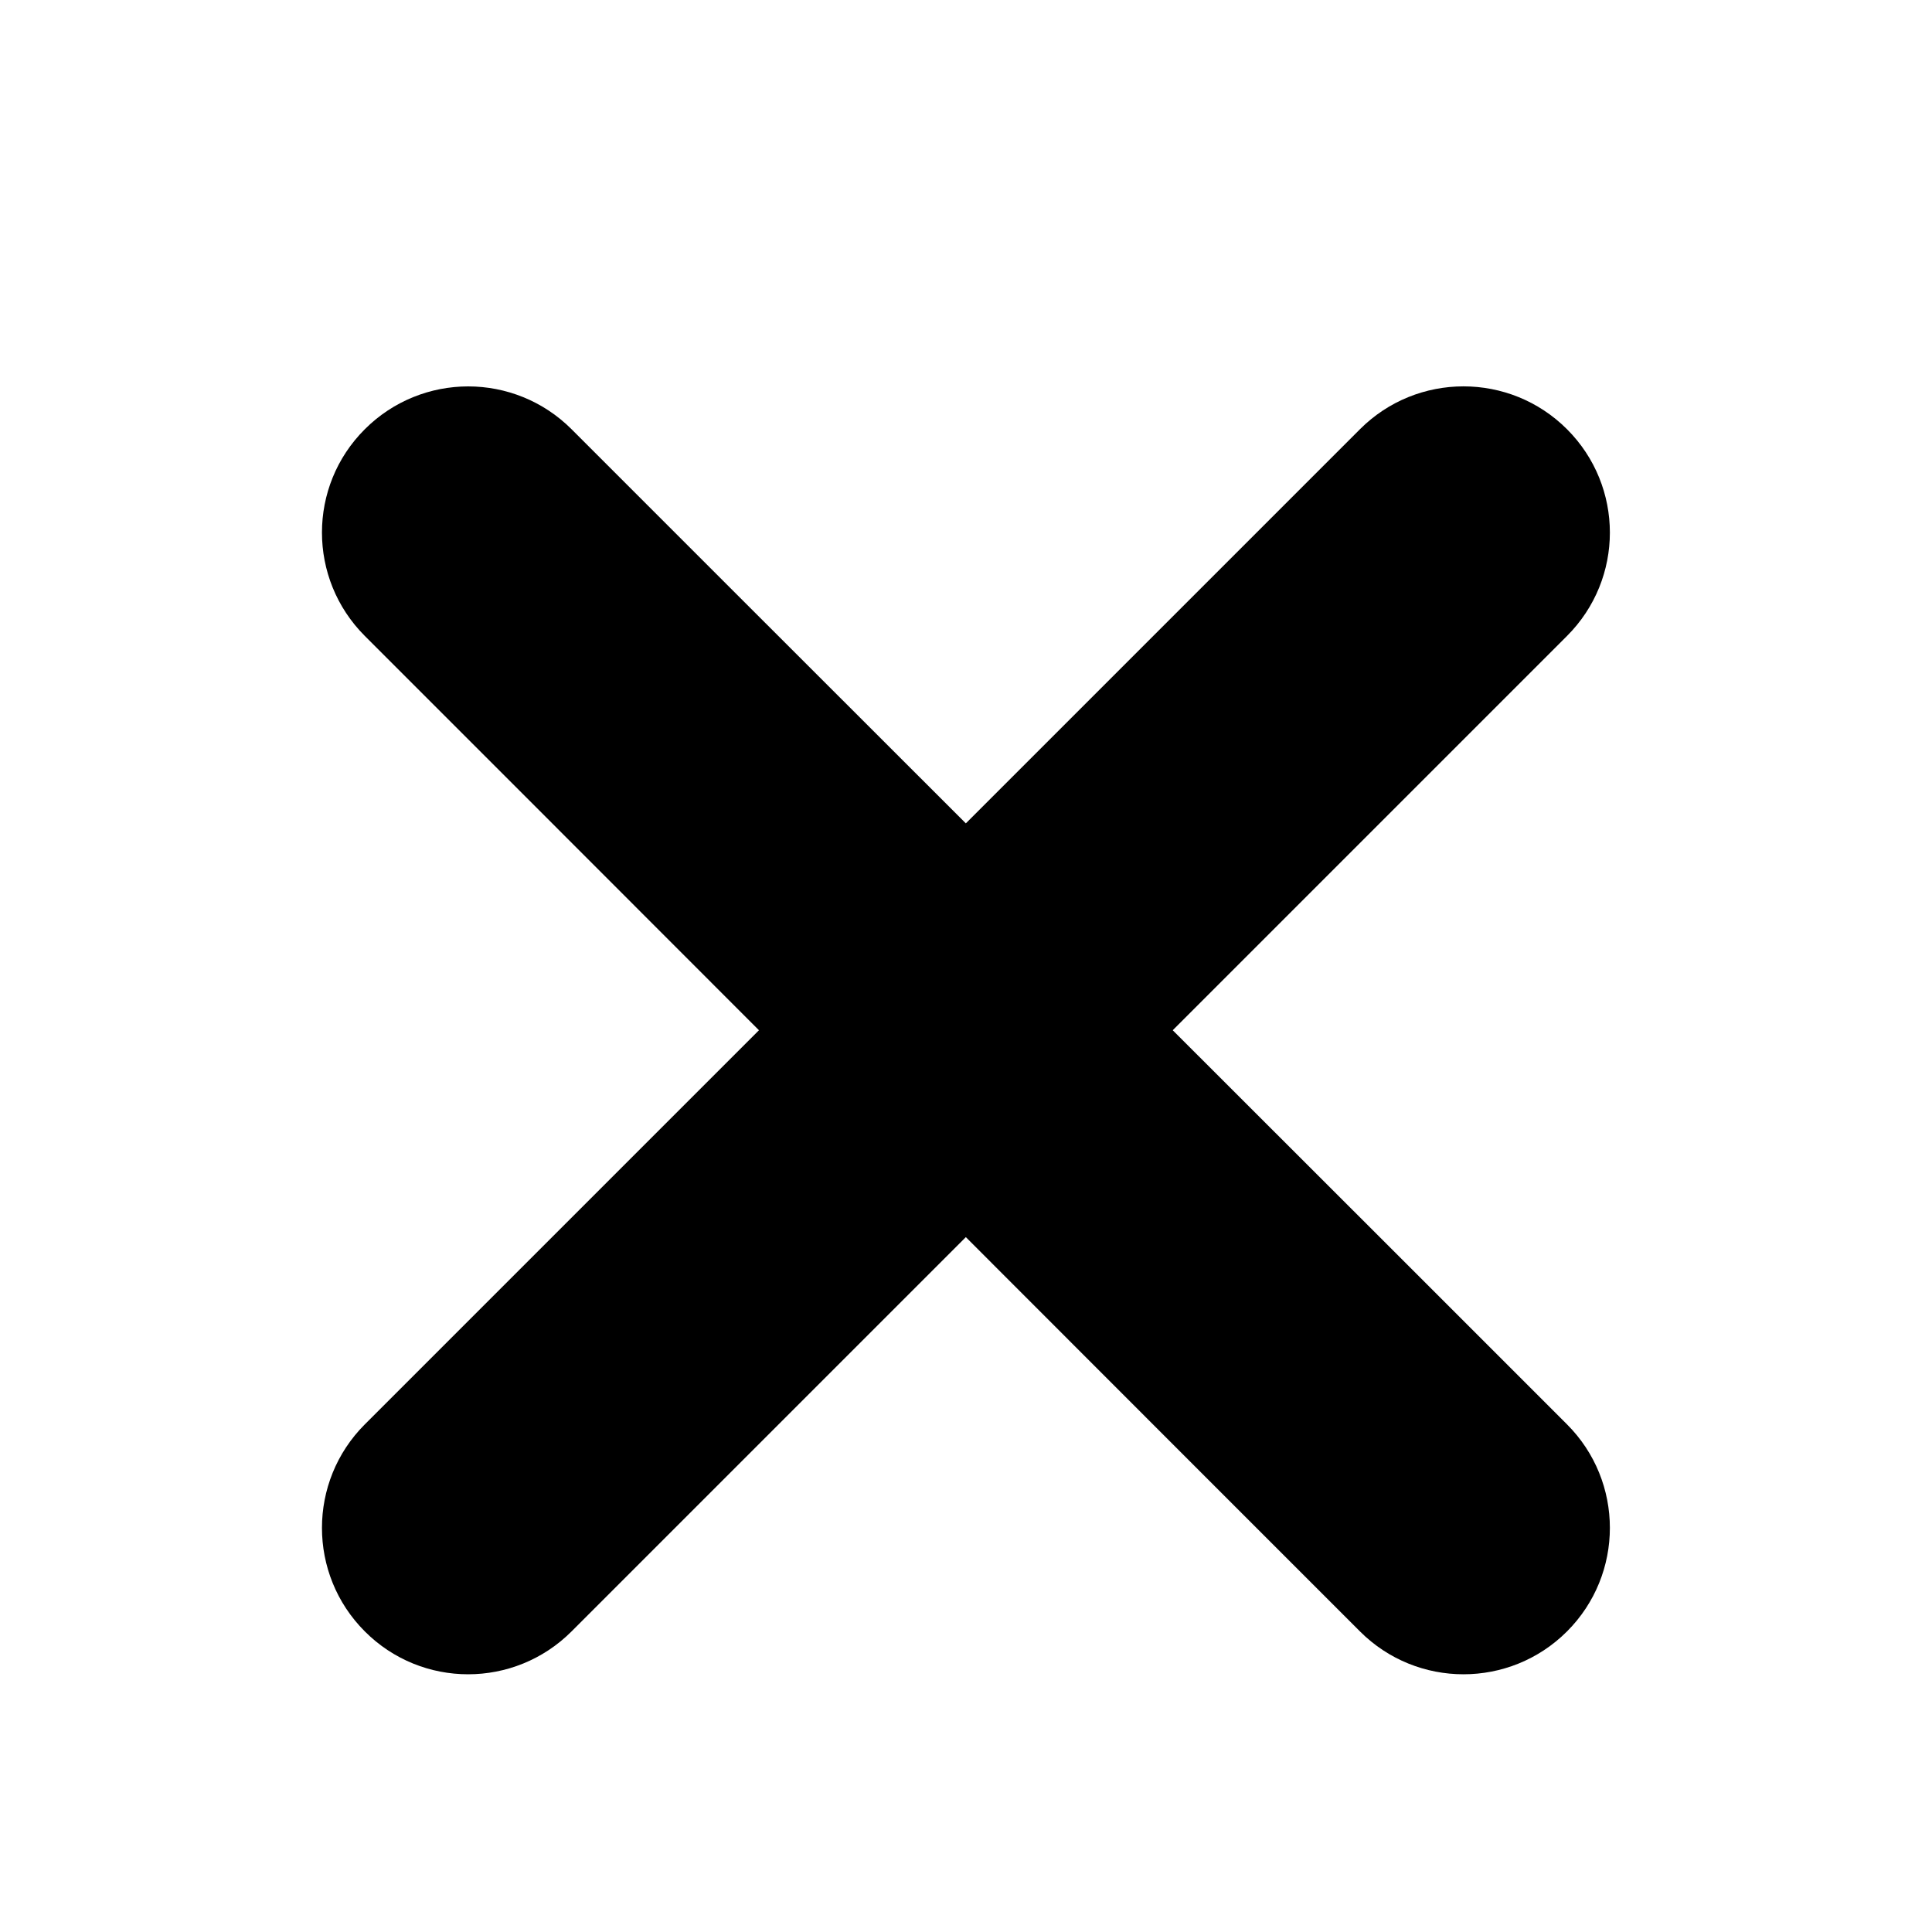 <?xml version="1.0" encoding="UTF-8" standalone="no"?>
<!-- Created with Inkscape (http://www.inkscape.org/) -->

<svg
   xmlns:dc="http://purl.org/dc/elements/1.1/"
   xmlns:cc="http://creativecommons.org/ns#"
   xmlns:rdf="http://www.w3.org/1999/02/22-rdf-syntax-ns#"
   xmlns:svg="http://www.w3.org/2000/svg"
   xmlns="http://www.w3.org/2000/svg"
   xmlns:sodipodi="http://sodipodi.sourceforge.net/DTD/sodipodi-0.dtd"
   xmlns:inkscape="http://www.inkscape.org/namespaces/inkscape"
   width="12"
   height="12"
   viewBox="0 0 12 12"
   id="svg4216"
   version="1.1"
   inkscape:version="0.91 r13725"
   sodipodi:docname="close.svg">
  <defs
     id="defs4218" />
  <sodipodi:namedview
     id="base"
     pagecolor="#ffffff"
     bordercolor="#666666"
     borderopacity="1.0"
     inkscape:pageopacity="0.0"
     inkscape:pageshadow="2"
     inkscape:zoom="44.8"
     inkscape:cx="4.1559123"
     inkscape:cy="4.8313983"
     inkscape:document-units="px"
     inkscape:current-layer="layer1"
     showgrid="false"
     units="px"
     inkscape:window-width="1920"
     inkscape:window-height="1028"
     inkscape:window-x="-8"
     inkscape:window-y="-8"
     inkscape:window-maximized="1"
     inkscape:object-paths="true"
     inkscape:snap-intersection-paths="true"
     inkscape:object-nodes="true"
     inkscape:snap-smooth-nodes="true" />
  <g
     inkscape:label="Layer 1"
     inkscape:groupmode="layer"
     id="layer1"
     transform="translate(0,-1040.362)">
    <path
       style="color:#000000;clip-rule:nonzero;display:inline;overflow:visible;visibility:visible;opacity:1;isolation:auto;mix-blend-mode:normal;color-interpolation:sRGB;color-interpolation-filters:linearRGB;solid-color:#000000;solid-opacity:1;fill:#000000;fill-opacity:1;fill-rule:evenodd;stroke:none;stroke-width:1;stroke-linecap:round;stroke-linejoin:miter;stroke-miterlimit:4;stroke-dasharray:none;stroke-dashoffset:0;stroke-opacity:1;color-rendering:auto;image-rendering:auto;shape-rendering:auto;text-rendering:auto;enable-background:accumulate"
       d="m 2.908,1042.762 c 0.232,0 0.465,0.089 0.642,0.266 l 0.963,0.963 1.486,1.485 1.485,-1.485 0.963,-0.963 c 0.355,-0.355 0.931,-0.355 1.286,0 0.355,0.355 0.355,0.929 0,1.284 l -0.963,0.963 -1.486,1.486 1.486,1.485 0.963,0.963 c 0.355,0.355 0.355,0.931 0,1.286 -0.355,0.355 -0.931,0.355 -1.286,0 l -0.963,-0.963 -1.485,-1.486 -1.486,1.486 -0.963,0.963 c -0.355,0.355 -0.93,0.355 -1.284,0 -0.355,-0.355 -0.355,-0.931 0,-1.286 l 0.963,-0.963 1.485,-1.485 -1.485,-1.486 -0.963,-0.963 c -0.355,-0.355 -0.355,-0.93 0,-1.284 0.177,-0.177 0.41,-0.266 0.642,-0.266 z"
       id="rect4134"
       inkscape:connector-curvature="0"
       sodipodi:nodetypes="sscccccccccscscccccccccscs" />
  </g>
</svg>

